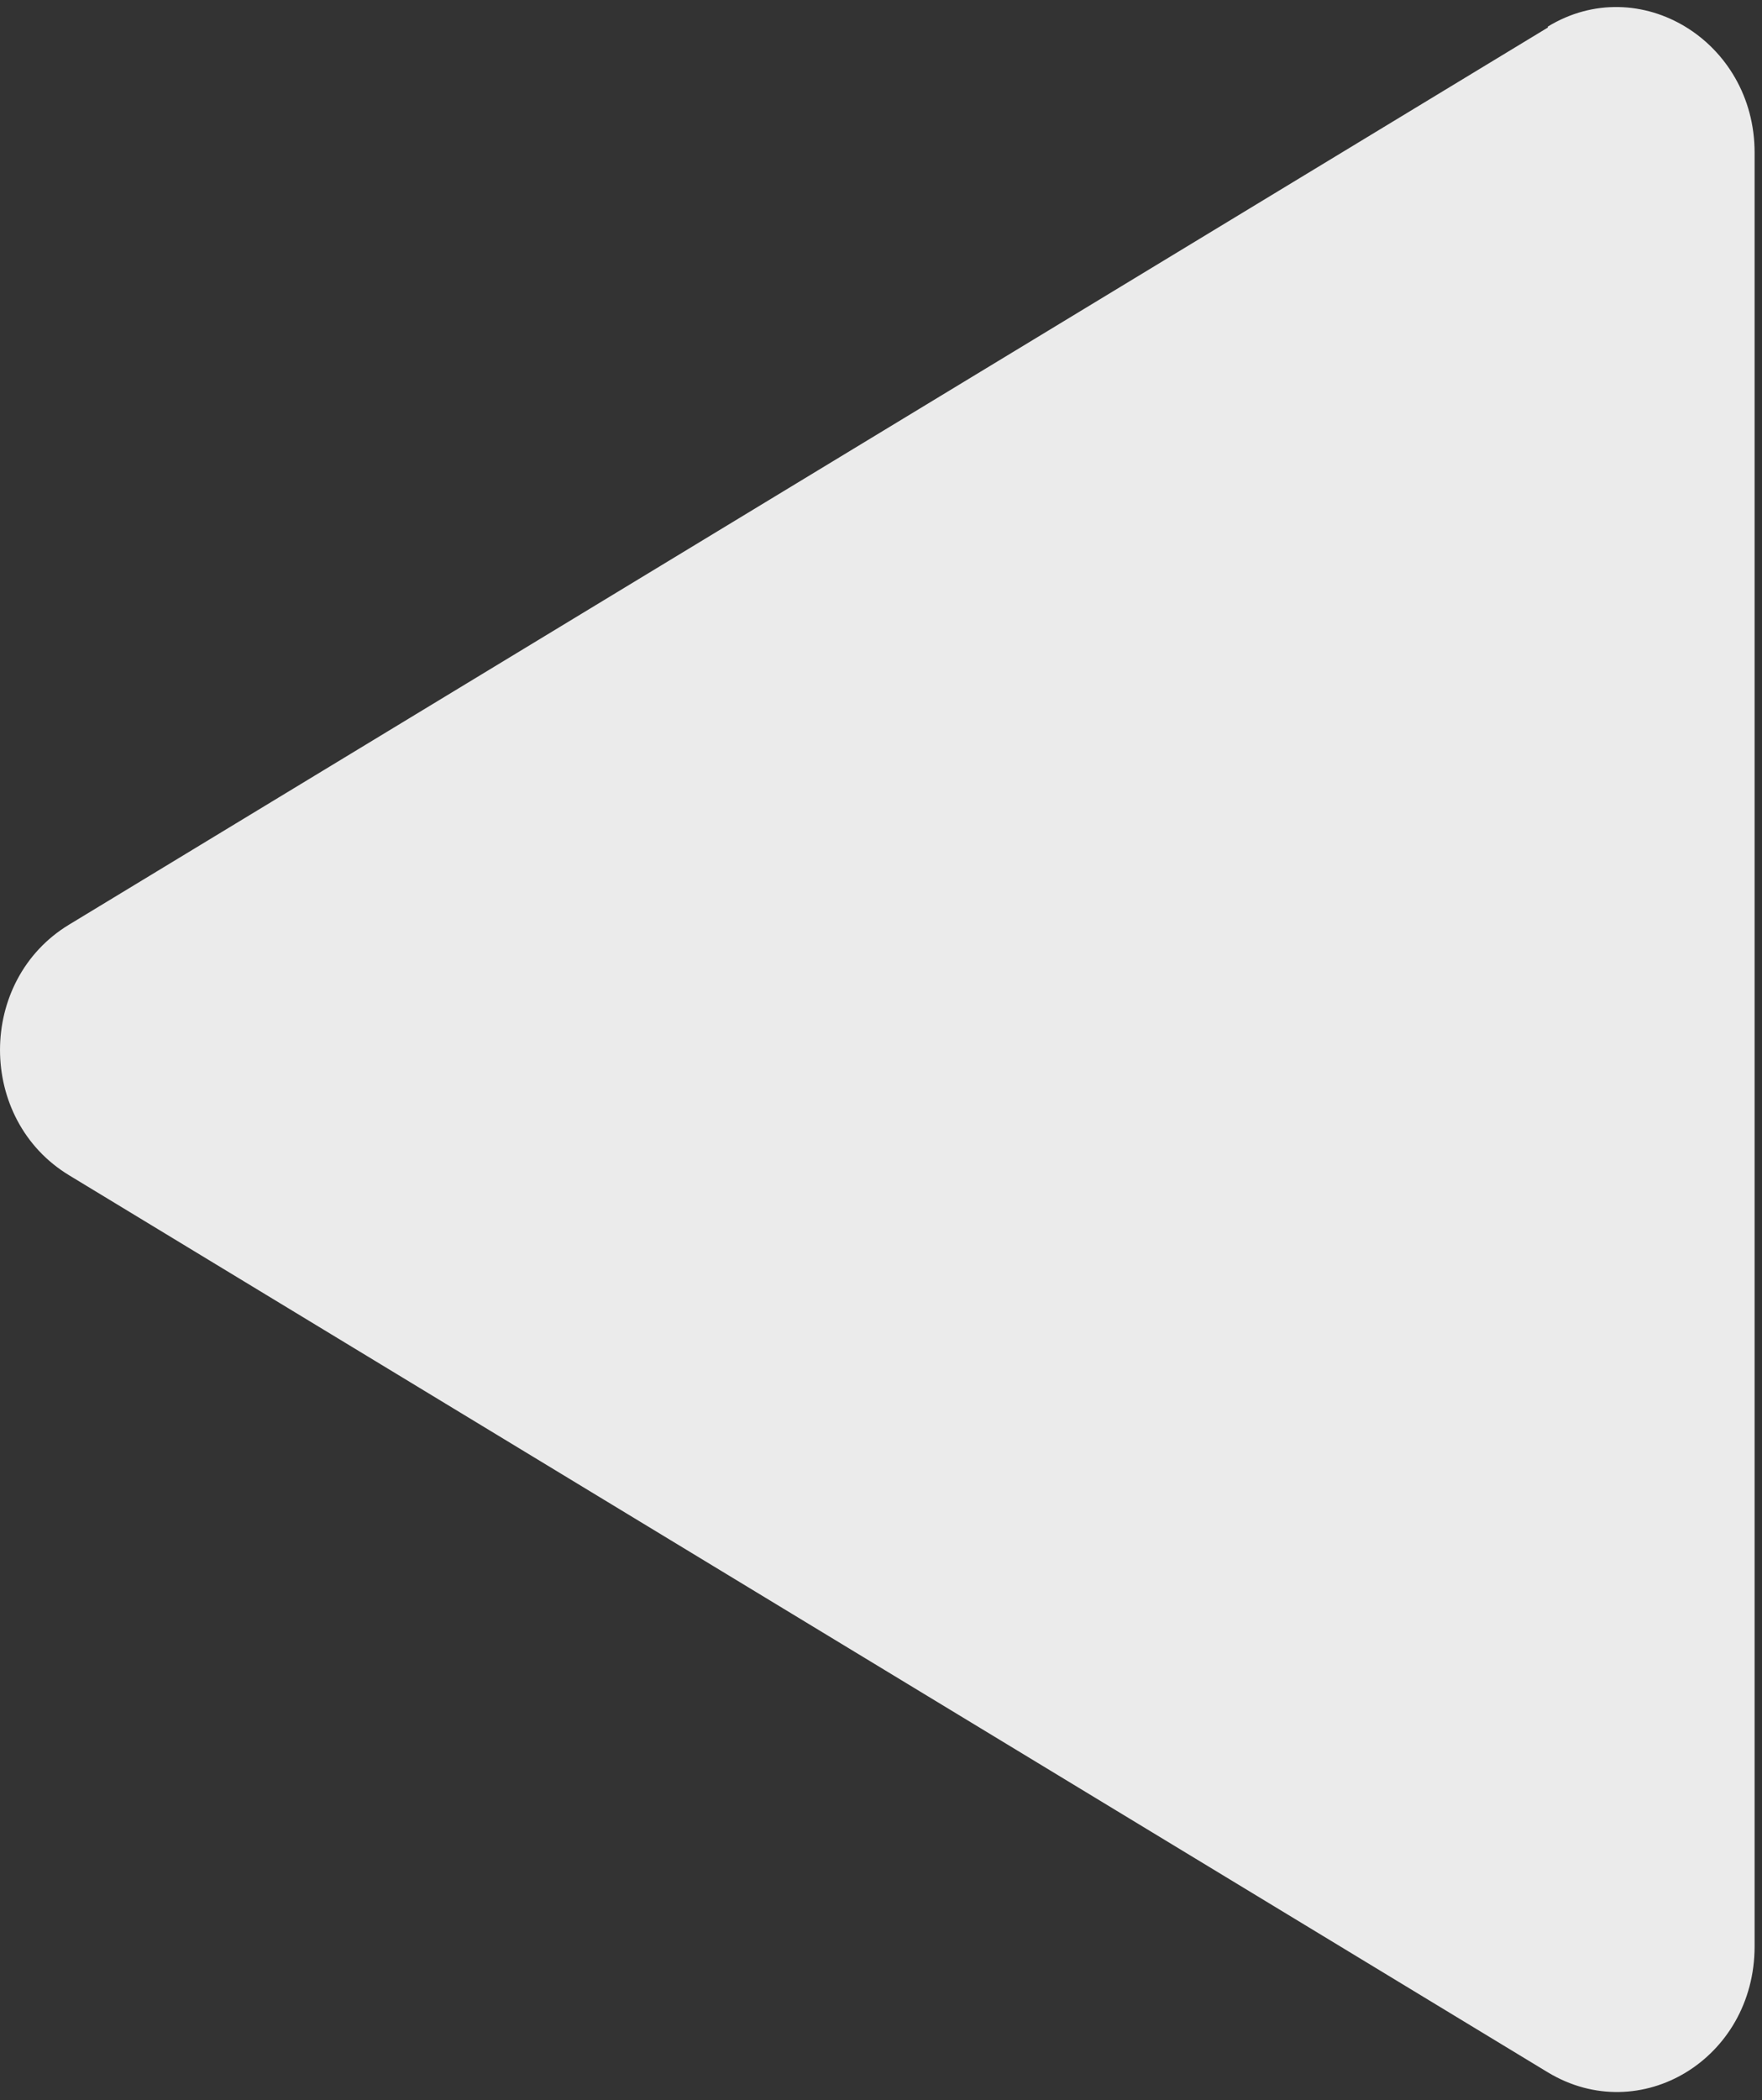 <svg width="120" height="143" viewBox="0 0 120 143" fill="none" xmlns="http://www.w3.org/2000/svg">
<rect x="0" y="0" width="120" height="143" fill="#333333" stroke="none"/>
<path opacity="0.9" d="M105.414 1.876L4.721 62.95C-1.573 66.746 -1.573 76.238 4.721 80.035L105.414 141.109C111.707 144.905 119.496 140.192 119.496 132.533V10.386C119.496 2.792 111.645 -1.986 105.414 1.81V1.876Z" fill="white"/>
</svg>
